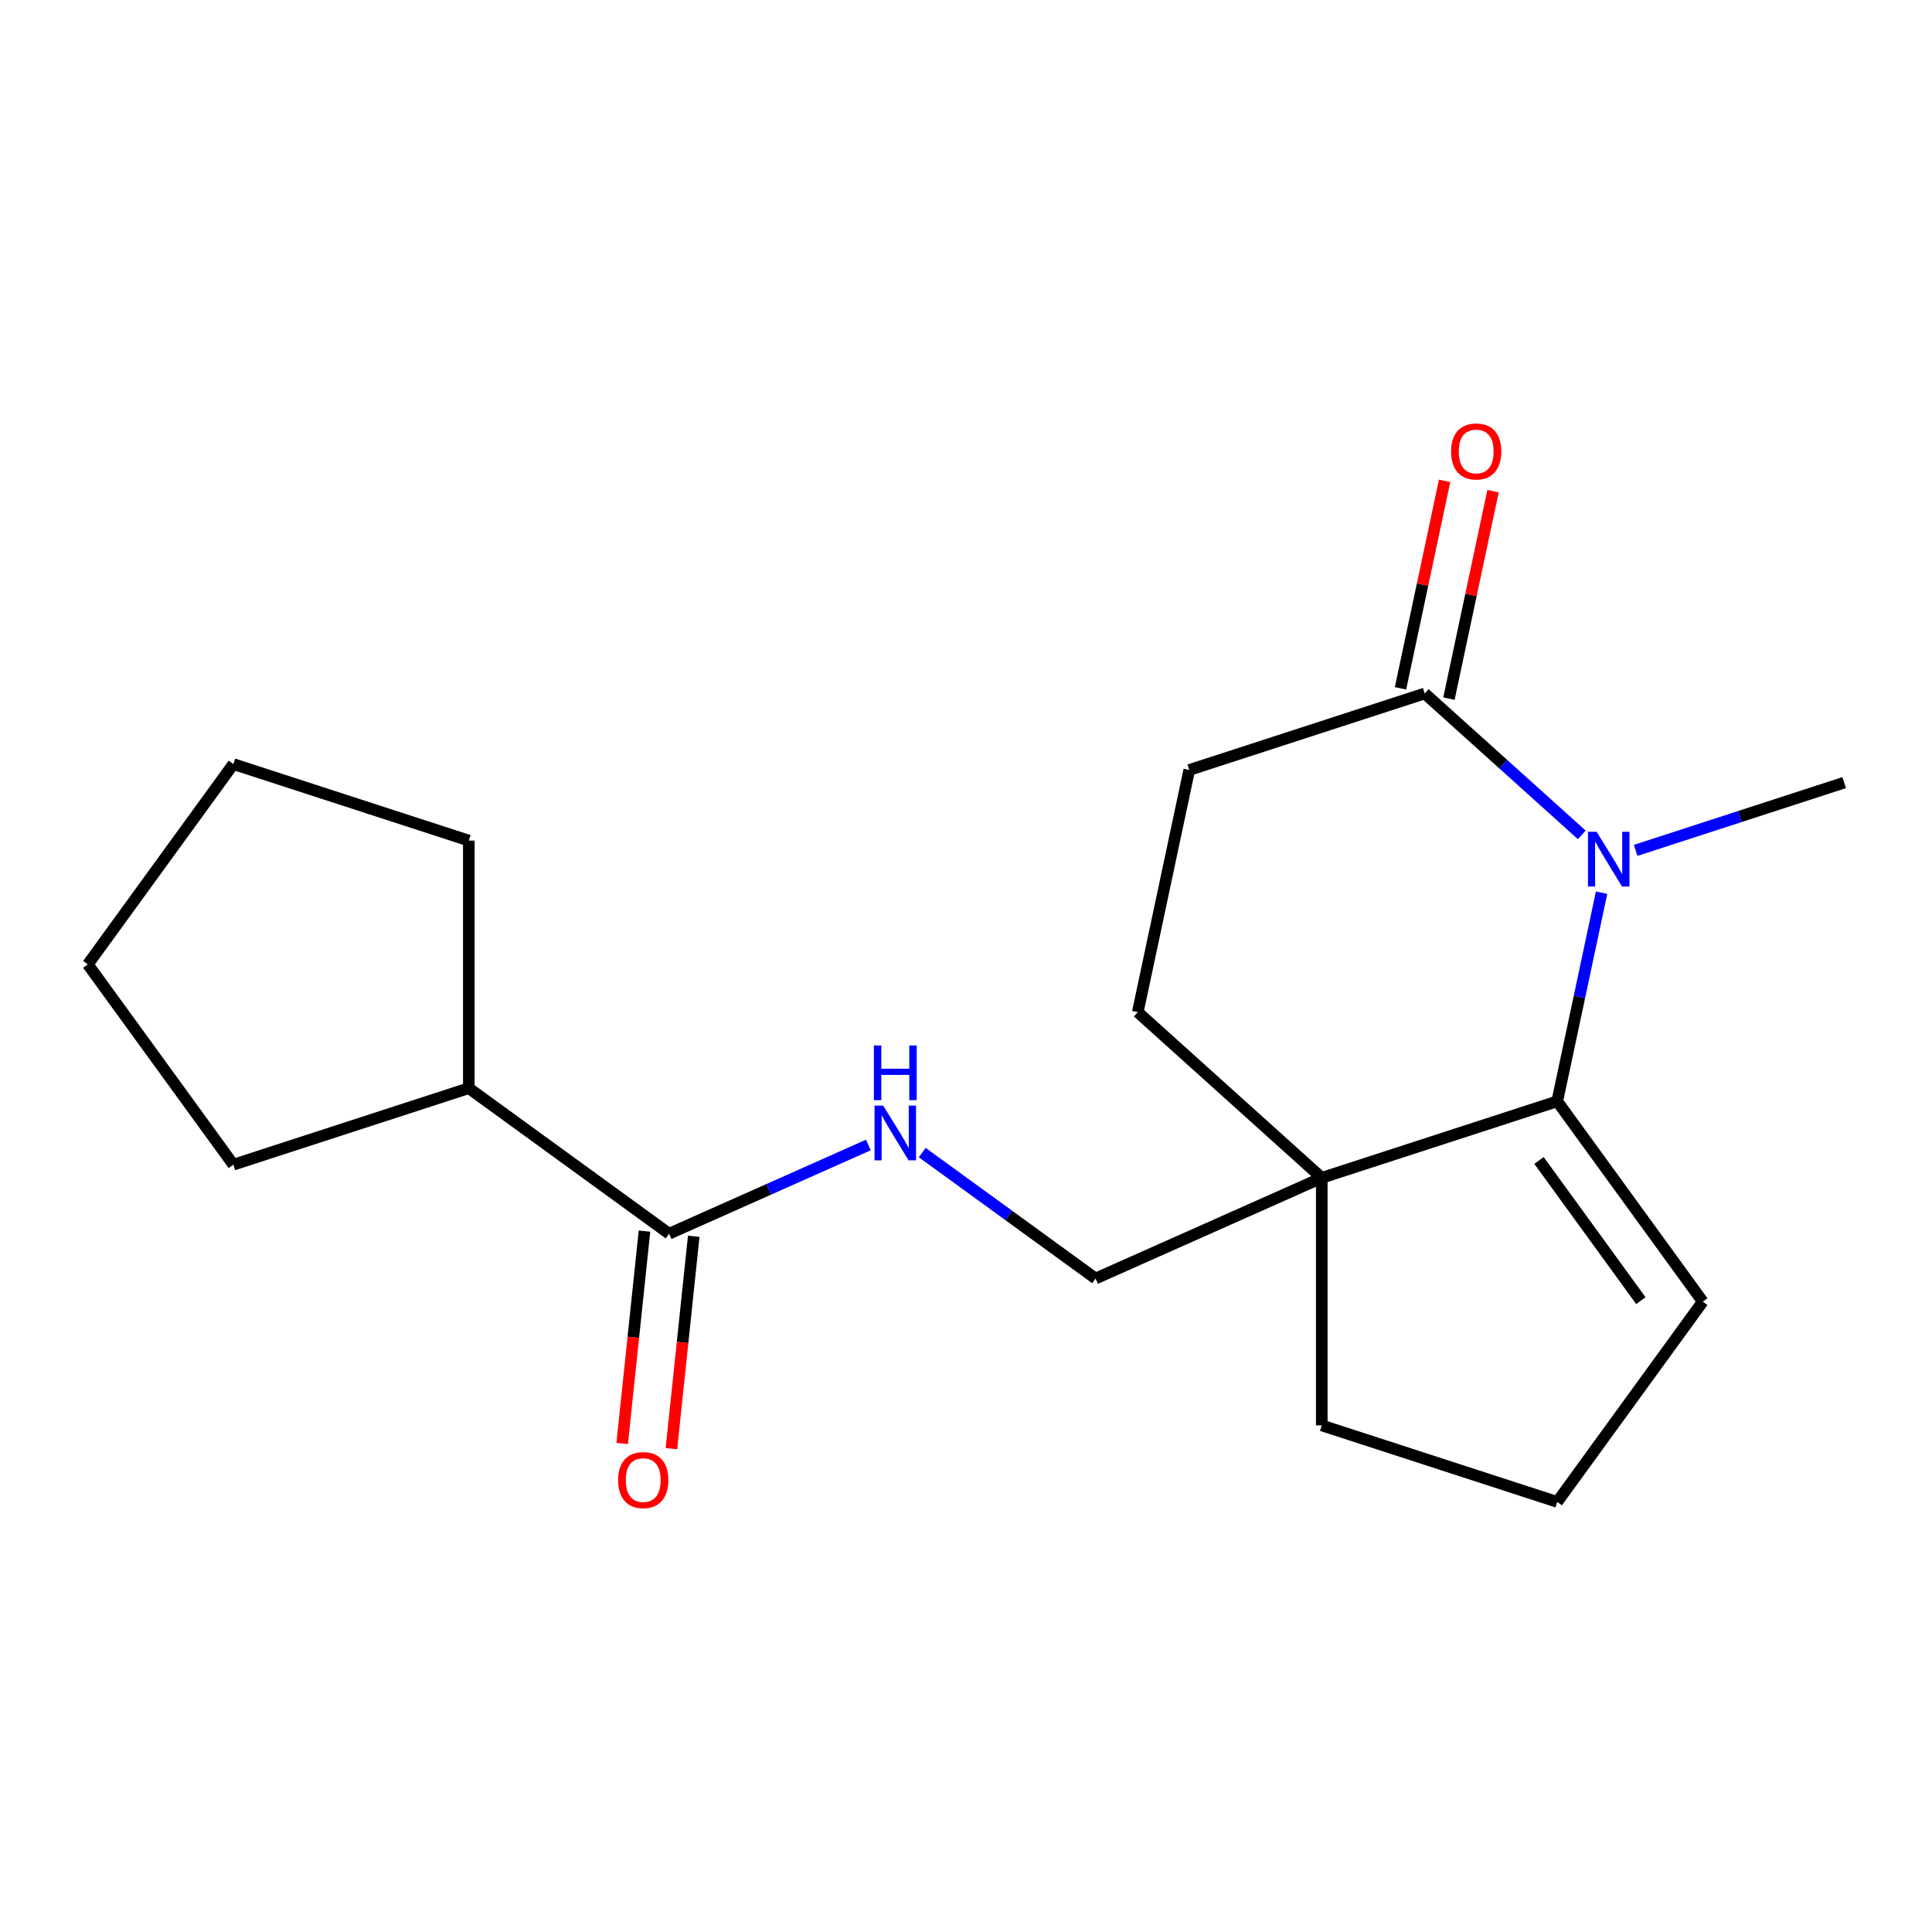 <?xml version='1.0' encoding='iso-8859-1'?>
<svg version='1.1' baseProfile='full'
              xmlns='http://www.w3.org/2000/svg'
                      xmlns:rdkit='http://www.rdkit.org/xml'
                      xmlns:xlink='http://www.w3.org/1999/xlink'
                  xml:space='preserve'
width='1000px' height='1000px' viewBox='0 0 1000 1000'>
<!-- END OF HEADER -->
<rect style='opacity:1.0;fill:#FFFFFF;stroke:none' width='1000' height='1000' x='0' y='0'> </rect>
<path class='bond-0' d='M 828.977,462.053 L 817.501,516.046' style='fill:none;fill-rule:evenodd;stroke:#0000FF;stroke-width:6px;stroke-linecap:butt;stroke-linejoin:miter;stroke-opacity:1' />
<path class='bond-0' d='M 817.501,516.046 L 806.024,570.039' style='fill:none;fill-rule:evenodd;stroke:#000000;stroke-width:6px;stroke-linecap:butt;stroke-linejoin:miter;stroke-opacity:1' />
<path class='bond-1' d='M 818.724,432.135 L 778.079,395.538' style='fill:none;fill-rule:evenodd;stroke:#0000FF;stroke-width:6px;stroke-linecap:butt;stroke-linejoin:miter;stroke-opacity:1' />
<path class='bond-1' d='M 778.079,395.538 L 737.435,358.941' style='fill:none;fill-rule:evenodd;stroke:#000000;stroke-width:6px;stroke-linecap:butt;stroke-linejoin:miter;stroke-opacity:1' />
<path class='bond-2' d='M 846.612,440.159 L 900.579,422.624' style='fill:none;fill-rule:evenodd;stroke:#0000FF;stroke-width:6px;stroke-linecap:butt;stroke-linejoin:miter;stroke-opacity:1' />
<path class='bond-2' d='M 900.579,422.624 L 954.545,405.089' style='fill:none;fill-rule:evenodd;stroke:#000000;stroke-width:6px;stroke-linecap:butt;stroke-linejoin:miter;stroke-opacity:1' />
<path class='bond-3' d='M 806.024,570.039 L 684.147,609.639' style='fill:none;fill-rule:evenodd;stroke:#000000;stroke-width:6px;stroke-linecap:butt;stroke-linejoin:miter;stroke-opacity:1' />
<path class='bond-4' d='M 806.024,570.039 L 881.349,673.714' style='fill:none;fill-rule:evenodd;stroke:#000000;stroke-width:6px;stroke-linecap:butt;stroke-linejoin:miter;stroke-opacity:1' />
<path class='bond-4' d='M 796.588,600.655 L 849.315,673.227' style='fill:none;fill-rule:evenodd;stroke:#000000;stroke-width:6px;stroke-linecap:butt;stroke-linejoin:miter;stroke-opacity:1' />
<path class='bond-5' d='M 684.147,609.639 L 567.077,661.762' style='fill:none;fill-rule:evenodd;stroke:#000000;stroke-width:6px;stroke-linecap:butt;stroke-linejoin:miter;stroke-opacity:1' />
<path class='bond-6' d='M 684.147,609.639 L 684.147,737.788' style='fill:none;fill-rule:evenodd;stroke:#000000;stroke-width:6px;stroke-linecap:butt;stroke-linejoin:miter;stroke-opacity:1' />
<path class='bond-7' d='M 684.147,609.639 L 588.913,523.89' style='fill:none;fill-rule:evenodd;stroke:#000000;stroke-width:6px;stroke-linecap:butt;stroke-linejoin:miter;stroke-opacity:1' />
<path class='bond-8' d='M 737.435,358.941 L 615.557,398.541' style='fill:none;fill-rule:evenodd;stroke:#000000;stroke-width:6px;stroke-linecap:butt;stroke-linejoin:miter;stroke-opacity:1' />
<path class='bond-9' d='M 749.969,361.605 L 761.382,307.913' style='fill:none;fill-rule:evenodd;stroke:#000000;stroke-width:6px;stroke-linecap:butt;stroke-linejoin:miter;stroke-opacity:1' />
<path class='bond-9' d='M 761.382,307.913 L 772.795,254.22' style='fill:none;fill-rule:evenodd;stroke:#FF0000;stroke-width:6px;stroke-linecap:butt;stroke-linejoin:miter;stroke-opacity:1' />
<path class='bond-9' d='M 724.9,356.276 L 736.312,302.584' style='fill:none;fill-rule:evenodd;stroke:#000000;stroke-width:6px;stroke-linecap:butt;stroke-linejoin:miter;stroke-opacity:1' />
<path class='bond-9' d='M 736.312,302.584 L 747.725,248.891' style='fill:none;fill-rule:evenodd;stroke:#FF0000;stroke-width:6px;stroke-linecap:butt;stroke-linejoin:miter;stroke-opacity:1' />
<path class='bond-10' d='M 346.331,638.561 L 397.895,615.603' style='fill:none;fill-rule:evenodd;stroke:#000000;stroke-width:6px;stroke-linecap:butt;stroke-linejoin:miter;stroke-opacity:1' />
<path class='bond-10' d='M 397.895,615.603 L 449.458,592.646' style='fill:none;fill-rule:evenodd;stroke:#0000FF;stroke-width:6px;stroke-linecap:butt;stroke-linejoin:miter;stroke-opacity:1' />
<path class='bond-11' d='M 333.587,637.221 L 327.81,692.183' style='fill:none;fill-rule:evenodd;stroke:#000000;stroke-width:6px;stroke-linecap:butt;stroke-linejoin:miter;stroke-opacity:1' />
<path class='bond-11' d='M 327.81,692.183 L 322.033,747.145' style='fill:none;fill-rule:evenodd;stroke:#FF0000;stroke-width:6px;stroke-linecap:butt;stroke-linejoin:miter;stroke-opacity:1' />
<path class='bond-11' d='M 359.076,639.9 L 353.299,694.862' style='fill:none;fill-rule:evenodd;stroke:#000000;stroke-width:6px;stroke-linecap:butt;stroke-linejoin:miter;stroke-opacity:1' />
<path class='bond-11' d='M 353.299,694.862 L 347.523,749.824' style='fill:none;fill-rule:evenodd;stroke:#FF0000;stroke-width:6px;stroke-linecap:butt;stroke-linejoin:miter;stroke-opacity:1' />
<path class='bond-12' d='M 346.331,638.561 L 242.656,563.236' style='fill:none;fill-rule:evenodd;stroke:#000000;stroke-width:6px;stroke-linecap:butt;stroke-linejoin:miter;stroke-opacity:1' />
<path class='bond-13' d='M 477.345,596.568 L 522.211,629.165' style='fill:none;fill-rule:evenodd;stroke:#0000FF;stroke-width:6px;stroke-linecap:butt;stroke-linejoin:miter;stroke-opacity:1' />
<path class='bond-13' d='M 522.211,629.165 L 567.077,661.762' style='fill:none;fill-rule:evenodd;stroke:#000000;stroke-width:6px;stroke-linecap:butt;stroke-linejoin:miter;stroke-opacity:1' />
<path class='bond-14' d='M 881.349,673.714 L 806.024,777.389' style='fill:none;fill-rule:evenodd;stroke:#000000;stroke-width:6px;stroke-linecap:butt;stroke-linejoin:miter;stroke-opacity:1' />
<path class='bond-15' d='M 588.913,523.89 L 615.557,398.541' style='fill:none;fill-rule:evenodd;stroke:#000000;stroke-width:6px;stroke-linecap:butt;stroke-linejoin:miter;stroke-opacity:1' />
<path class='bond-16' d='M 242.656,563.236 L 120.779,602.837' style='fill:none;fill-rule:evenodd;stroke:#000000;stroke-width:6px;stroke-linecap:butt;stroke-linejoin:miter;stroke-opacity:1' />
<path class='bond-17' d='M 242.656,563.236 L 242.656,435.087' style='fill:none;fill-rule:evenodd;stroke:#000000;stroke-width:6px;stroke-linecap:butt;stroke-linejoin:miter;stroke-opacity:1' />
<path class='bond-18' d='M 684.147,737.788 L 806.024,777.389' style='fill:none;fill-rule:evenodd;stroke:#000000;stroke-width:6px;stroke-linecap:butt;stroke-linejoin:miter;stroke-opacity:1' />
<path class='bond-19' d='M 120.779,602.837 L 45.455,499.162' style='fill:none;fill-rule:evenodd;stroke:#000000;stroke-width:6px;stroke-linecap:butt;stroke-linejoin:miter;stroke-opacity:1' />
<path class='bond-20' d='M 242.656,435.087 L 120.779,395.487' style='fill:none;fill-rule:evenodd;stroke:#000000;stroke-width:6px;stroke-linecap:butt;stroke-linejoin:miter;stroke-opacity:1' />
<path class='bond-21' d='M 45.455,499.162 L 120.779,395.487' style='fill:none;fill-rule:evenodd;stroke:#000000;stroke-width:6px;stroke-linecap:butt;stroke-linejoin:miter;stroke-opacity:1' />
<path  class='atom-0' d='M 826.408 430.53
L 835.688 445.53
Q 836.608 447.01, 838.088 449.69
Q 839.568 452.37, 839.648 452.53
L 839.648 430.53
L 843.408 430.53
L 843.408 458.85
L 839.528 458.85
L 829.568 442.45
Q 828.408 440.53, 827.168 438.33
Q 825.968 436.13, 825.608 435.45
L 825.608 458.85
L 821.928 458.85
L 821.928 430.53
L 826.408 430.53
' fill='#0000FF'/>
<path  class='atom-5' d='M 457.142 572.278
L 466.422 587.278
Q 467.342 588.758, 468.822 591.438
Q 470.302 594.118, 470.382 594.278
L 470.382 572.278
L 474.142 572.278
L 474.142 600.598
L 470.262 600.598
L 460.302 584.198
Q 459.142 582.278, 457.902 580.078
Q 456.702 577.878, 456.342 577.198
L 456.342 600.598
L 452.662 600.598
L 452.662 572.278
L 457.142 572.278
' fill='#0000FF'/>
<path  class='atom-5' d='M 452.322 541.126
L 456.162 541.126
L 456.162 553.166
L 470.642 553.166
L 470.642 541.126
L 474.482 541.126
L 474.482 569.446
L 470.642 569.446
L 470.642 556.366
L 456.162 556.366
L 456.162 569.446
L 452.322 569.446
L 452.322 541.126
' fill='#0000FF'/>
<path  class='atom-10' d='M 751.078 233.672
Q 751.078 226.872, 754.438 223.072
Q 757.798 219.272, 764.078 219.272
Q 770.358 219.272, 773.718 223.072
Q 777.078 226.872, 777.078 233.672
Q 777.078 240.552, 773.678 244.472
Q 770.278 248.352, 764.078 248.352
Q 757.838 248.352, 754.438 244.472
Q 751.078 240.592, 751.078 233.672
M 764.078 245.152
Q 768.398 245.152, 770.718 242.272
Q 773.078 239.352, 773.078 233.672
Q 773.078 228.112, 770.718 225.312
Q 768.398 222.472, 764.078 222.472
Q 759.758 222.472, 757.398 225.272
Q 755.078 228.072, 755.078 233.672
Q 755.078 239.392, 757.398 242.272
Q 759.758 245.152, 764.078 245.152
' fill='#FF0000'/>
<path  class='atom-11' d='M 319.936 766.088
Q 319.936 759.288, 323.296 755.488
Q 326.656 751.688, 332.936 751.688
Q 339.216 751.688, 342.576 755.488
Q 345.936 759.288, 345.936 766.088
Q 345.936 772.968, 342.536 776.888
Q 339.136 780.768, 332.936 780.768
Q 326.696 780.768, 323.296 776.888
Q 319.936 773.008, 319.936 766.088
M 332.936 777.568
Q 337.256 777.568, 339.576 774.688
Q 341.936 771.768, 341.936 766.088
Q 341.936 760.528, 339.576 757.728
Q 337.256 754.888, 332.936 754.888
Q 328.616 754.888, 326.256 757.688
Q 323.936 760.488, 323.936 766.088
Q 323.936 771.808, 326.256 774.688
Q 328.616 777.568, 332.936 777.568
' fill='#FF0000'/>
</svg>
